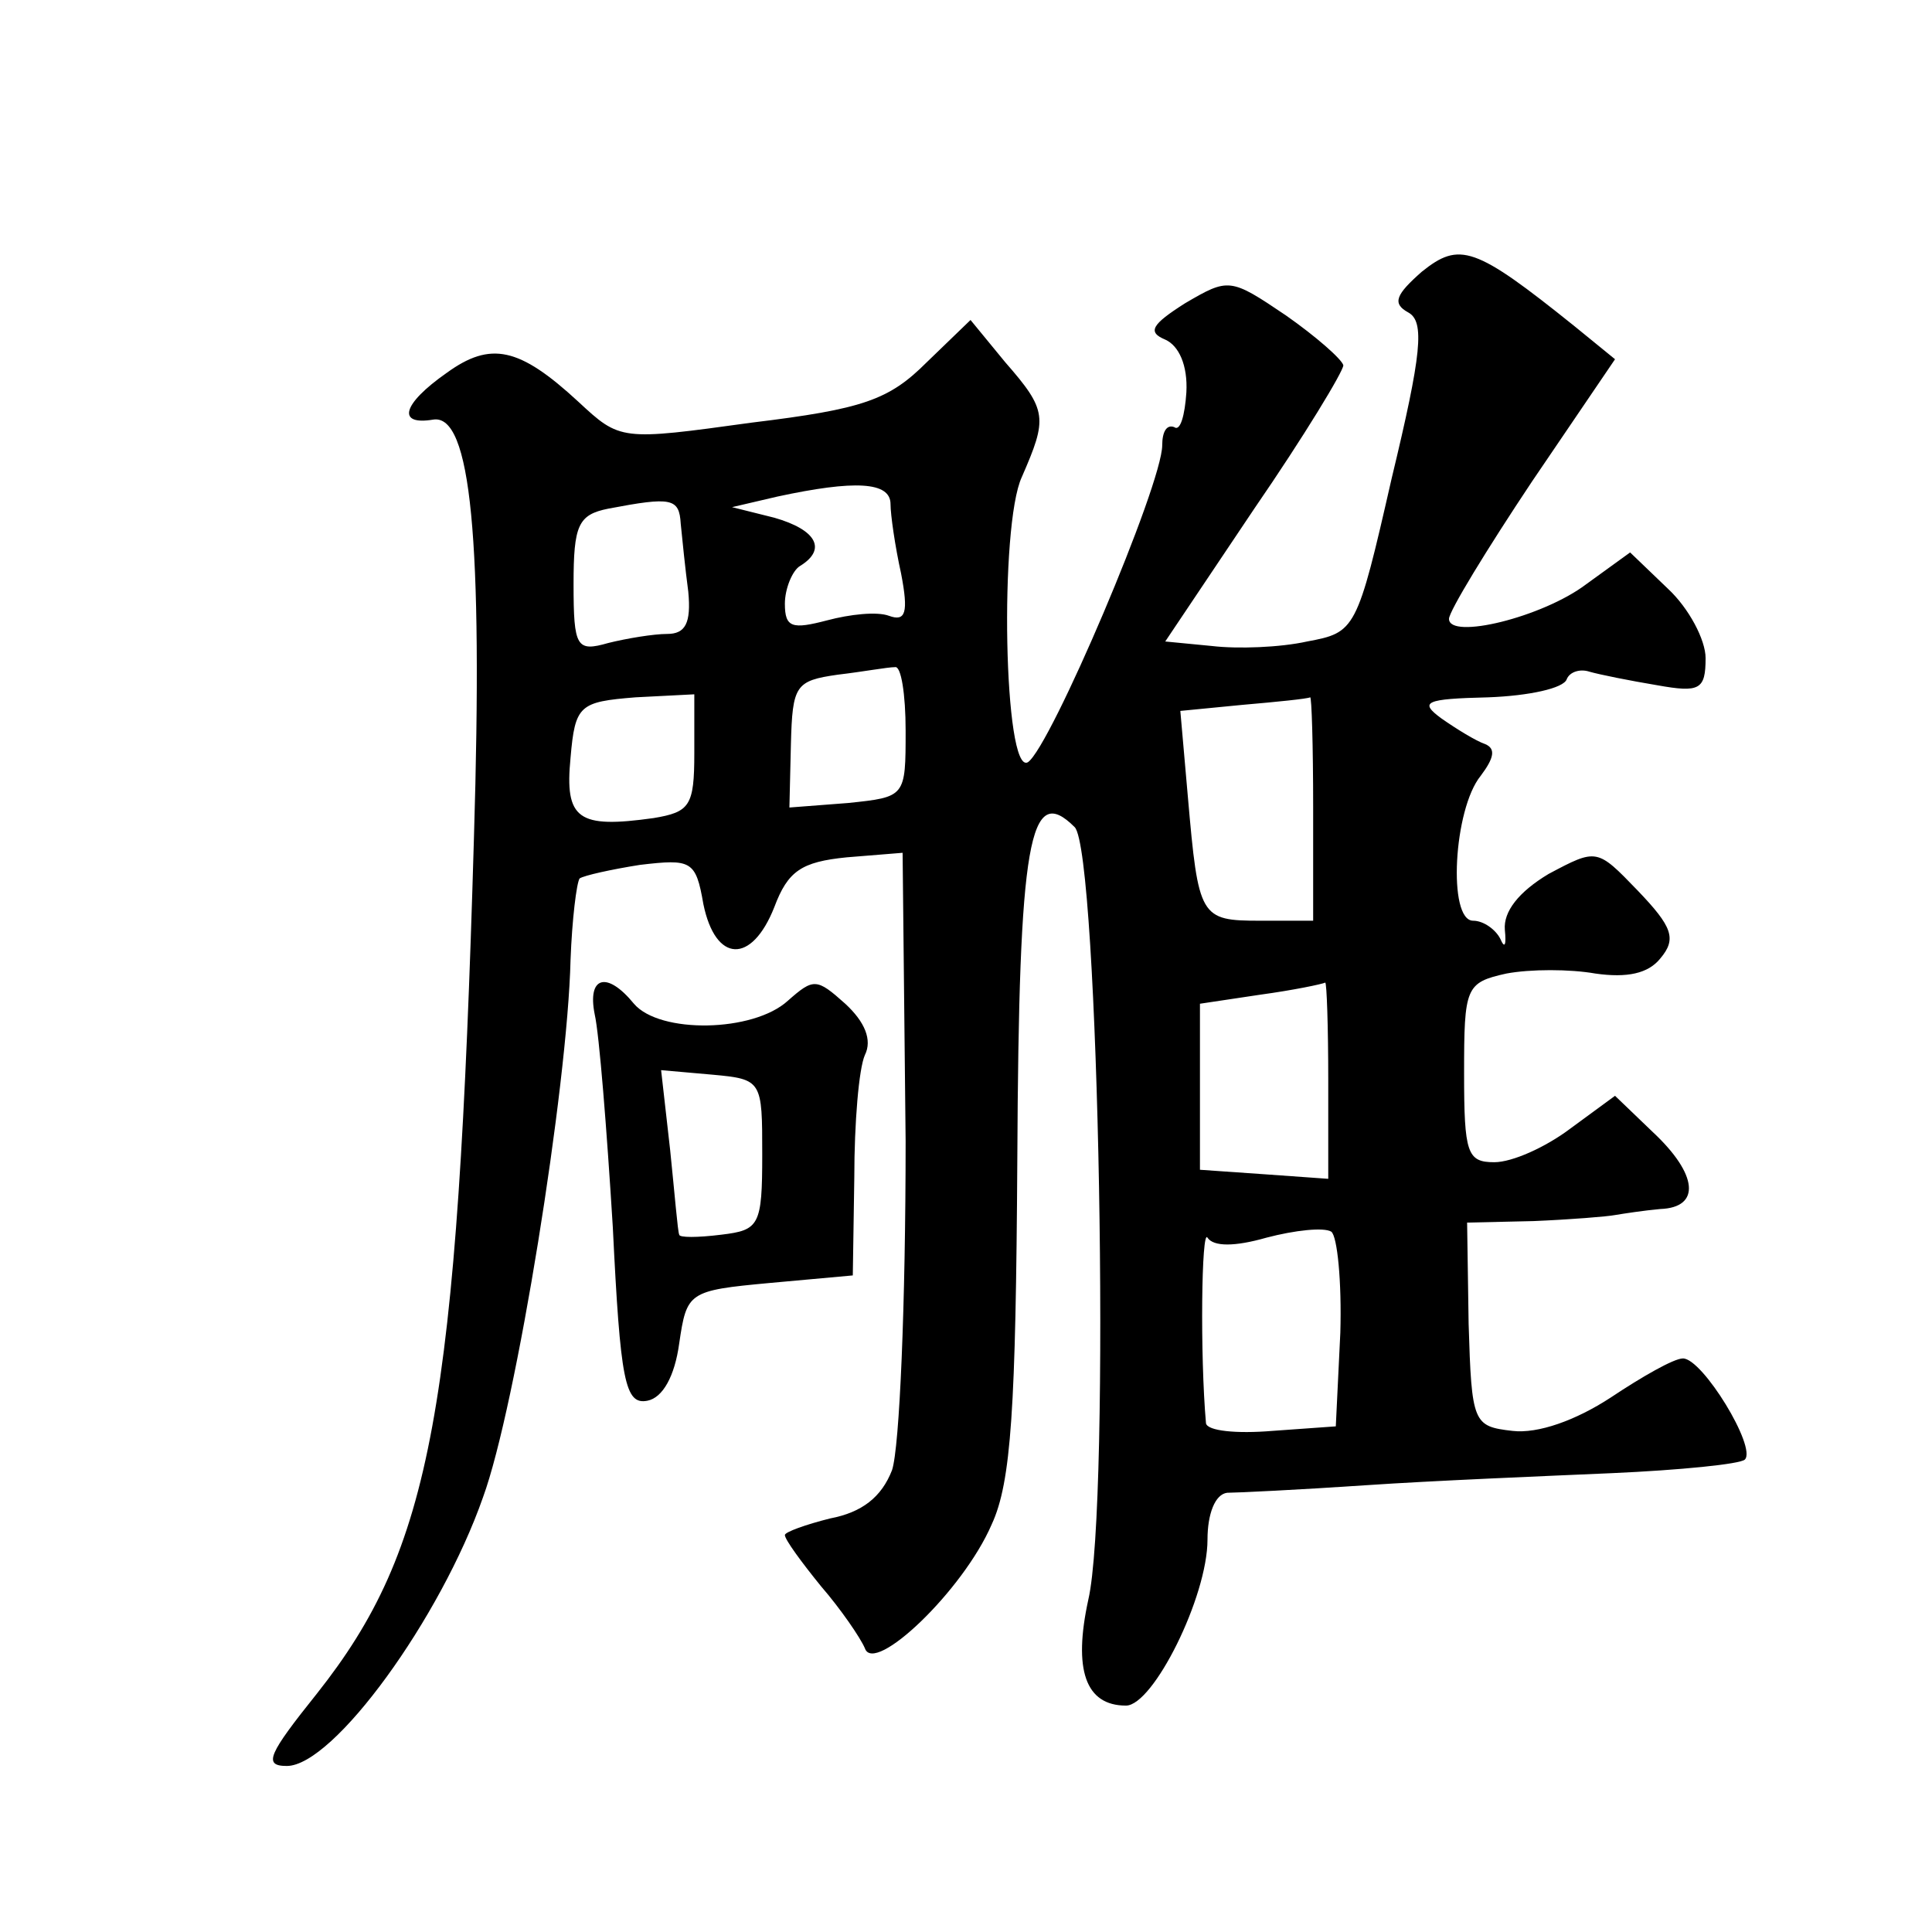 <?xml version="1.0" standalone="no"?>
<!DOCTYPE svg PUBLIC "-//W3C//DTD SVG 20010904//EN"
 "http://www.w3.org/TR/2001/REC-SVG-20010904/DTD/svg10.dtd">
<svg version="1.0" xmlns="http://www.w3.org/2000/svg"
 width="128pt" height="128pt" viewBox="0 0 128 128"
 preserveAspectRatio="xMidYMid meet">
<g transform="translate(0,128) scale(0.1,-0.1)"
fill="#0" stroke="none">
<path d="M942 1100 c-17 -15 -20 -21 -9 -27 11 -6 9 -27 -11 -110 -23 -101 -24
-102 -56 -108 -18 -4 -46 -5 -63 -3 l-31 3 59 88 c33 48 59 91 59 95 -1 4 -18 19
-38 33 -37 25 -38 25 -67 8 -22 -14 -25 -19 -13 -24 9 -4 15 -17 14 -35 -1 -15
-4 -26 -8 -23 -5 2 -8 -3 -8 -12 0 -26 -74 -200 -89 -210 -16 -9 -19 157 -4 189
17 39 17 44 -11 76 l-23 28 -29 -28 c-25 -25 -42 -31 -116 -40 -87 -12 -87 -12
-115 14 -39 36 -58 40 -87 19 -30 -21 -33 -35 -9 -31 25 4 33 -79 27 -277 -11 -380
-28 -471 -104 -567 -32 -40 -36 -48 -20 -48 31 0 102 98 130 178 22 60 56 272 58
356 1 27 4 51 6 54 3 2 21 6 40 9 34 4 37 3 42 -26 8 -39 32 -40 47 -2 9 24 18
30 48 33 l37 3 2 -191 c0 -108 -4 -203 -9 -218 -7 -18 -20 -28 -41 -32 -16 -4 -30
-9 -30 -11 0 -3 11 -18 24 -34 13 -15 26 -34 29 -41 6 -18 65 38 84 82 13 28 16
77 17 242 1 212 8 250 38 220 16 -16 24 -448 9 -512 -10 -46 -2 -70 25 -70 18 0
54 72 54 110 0 17 5 30 13 31 6 0 48 2 92 5 44 3 117 6 163 8 45 2 85 6 88 9 8
8 -28 67 -41 67 -6 0 -27 -12 -48 -26 -23 -15 -48 -24 -65 -22 -26 3 -27 5 -29
71 l-1 67 44 1 c24 1 49 3 54 4 6 1 19 3 30 4 27 1 25 23 -5 51 l-25 24 -30 -22
c-16 -12 -38 -22 -50 -22 -18 0 -20 6 -20 59 0 57 1 60 28 66 16 3 42 3 59 0 21
-3 35 0 43 10 11 13 8 21 -15 45 -27 28 -27 28 -59 11 -20 -12 -30 -25 -29 -37
1 -10 0 -13 -3 -6 -3 6 -11 12 -18 12 -17 0 -13 74 5 96 9 12 10 18 3 21 -6 2 -19
10 -29 17 -15 11 -11 13 31 14 27 1 50 6 52 12 2 5 9 7 15 5 7 -2 27 -6 45 -9 28
-5 32 -3 32 18 0 12 -11 33 -25 46 l-25 24 -29 -21 c-29 -22 -91 -37 -91 -23 0
5 25 46 55 91 l55 81 -27 22 c-66 53 -76 56 -101 36z m-352 -154 c0 -7 3 -28 7
-46 5 -26 3 -32 -8 -28 -8 3 -26 1 -41 -3 -23 -6 -28 -5 -28 11 0 10 5 22 10 25
18 11 11 24 -17 32 l-28 7 30 7 c51 11 75 10 75 -5z m-139 -13 c1 -10 3 -30 5 -45
2 -21 -2 -28 -14 -28 -9 0 -27 -3 -39 -6 -21 -6 -23 -3 -23 39 0 39 3 46 23 50
42 8 47 7 48 -10z m149 -137 c0 -44 0 -44 -38 -48 l-39 -3 1 42 c1 39 3 42 31 46
17 2 33 5 38 5 4 1 7 -18 7 -42z m-140 -15 c0 -35 -3 -39 -27 -43 -50 -7 -59 -1
-55 40 3 35 6 37 43 40 l39 2 0 -39z m410 -36 l0 -75 -35 0 c-40 0 -41 2 -48 82
l-5 57 41 4 c23 2 43 4 45 5 1 1 2 -32 2 -73z m10 -181 l0 -65 -42 3 -43 3 0 55
0 55 40 6 c22 3 41 7 43 8 1 0 2 -29 2 -65z m-41 -104 c19 5 38 7 43 4 4 -3 7 -33
6 -67 l-3 -62 -42 -3 c-24 -2 -43 0 -44 5 -4 45 -3 130 1 123 4 -6 18 -6 39 0z
M394 608 c3 -13 8 -76 12 -141 5 -102 8 -118 23 -115 10 2 18 16 21 38 5 34 6 35
60 40 l55 5 1 65 c0 36 3 72 7 81 5 10 0 22 -13 34 -19 17 -21 17 -38 2 -23 -21
-85 -22 -102 -2 -18 22 -31 18 -26 -7z m111 -93 c0 -47 -2 -50 -27 -53 -16 -2 -28
-2 -28 0 -1 2 -3 27 -6 56 l-6 53 34 -3 c33 -3 33 -4 33 -53z"/>
</g>
</svg>
